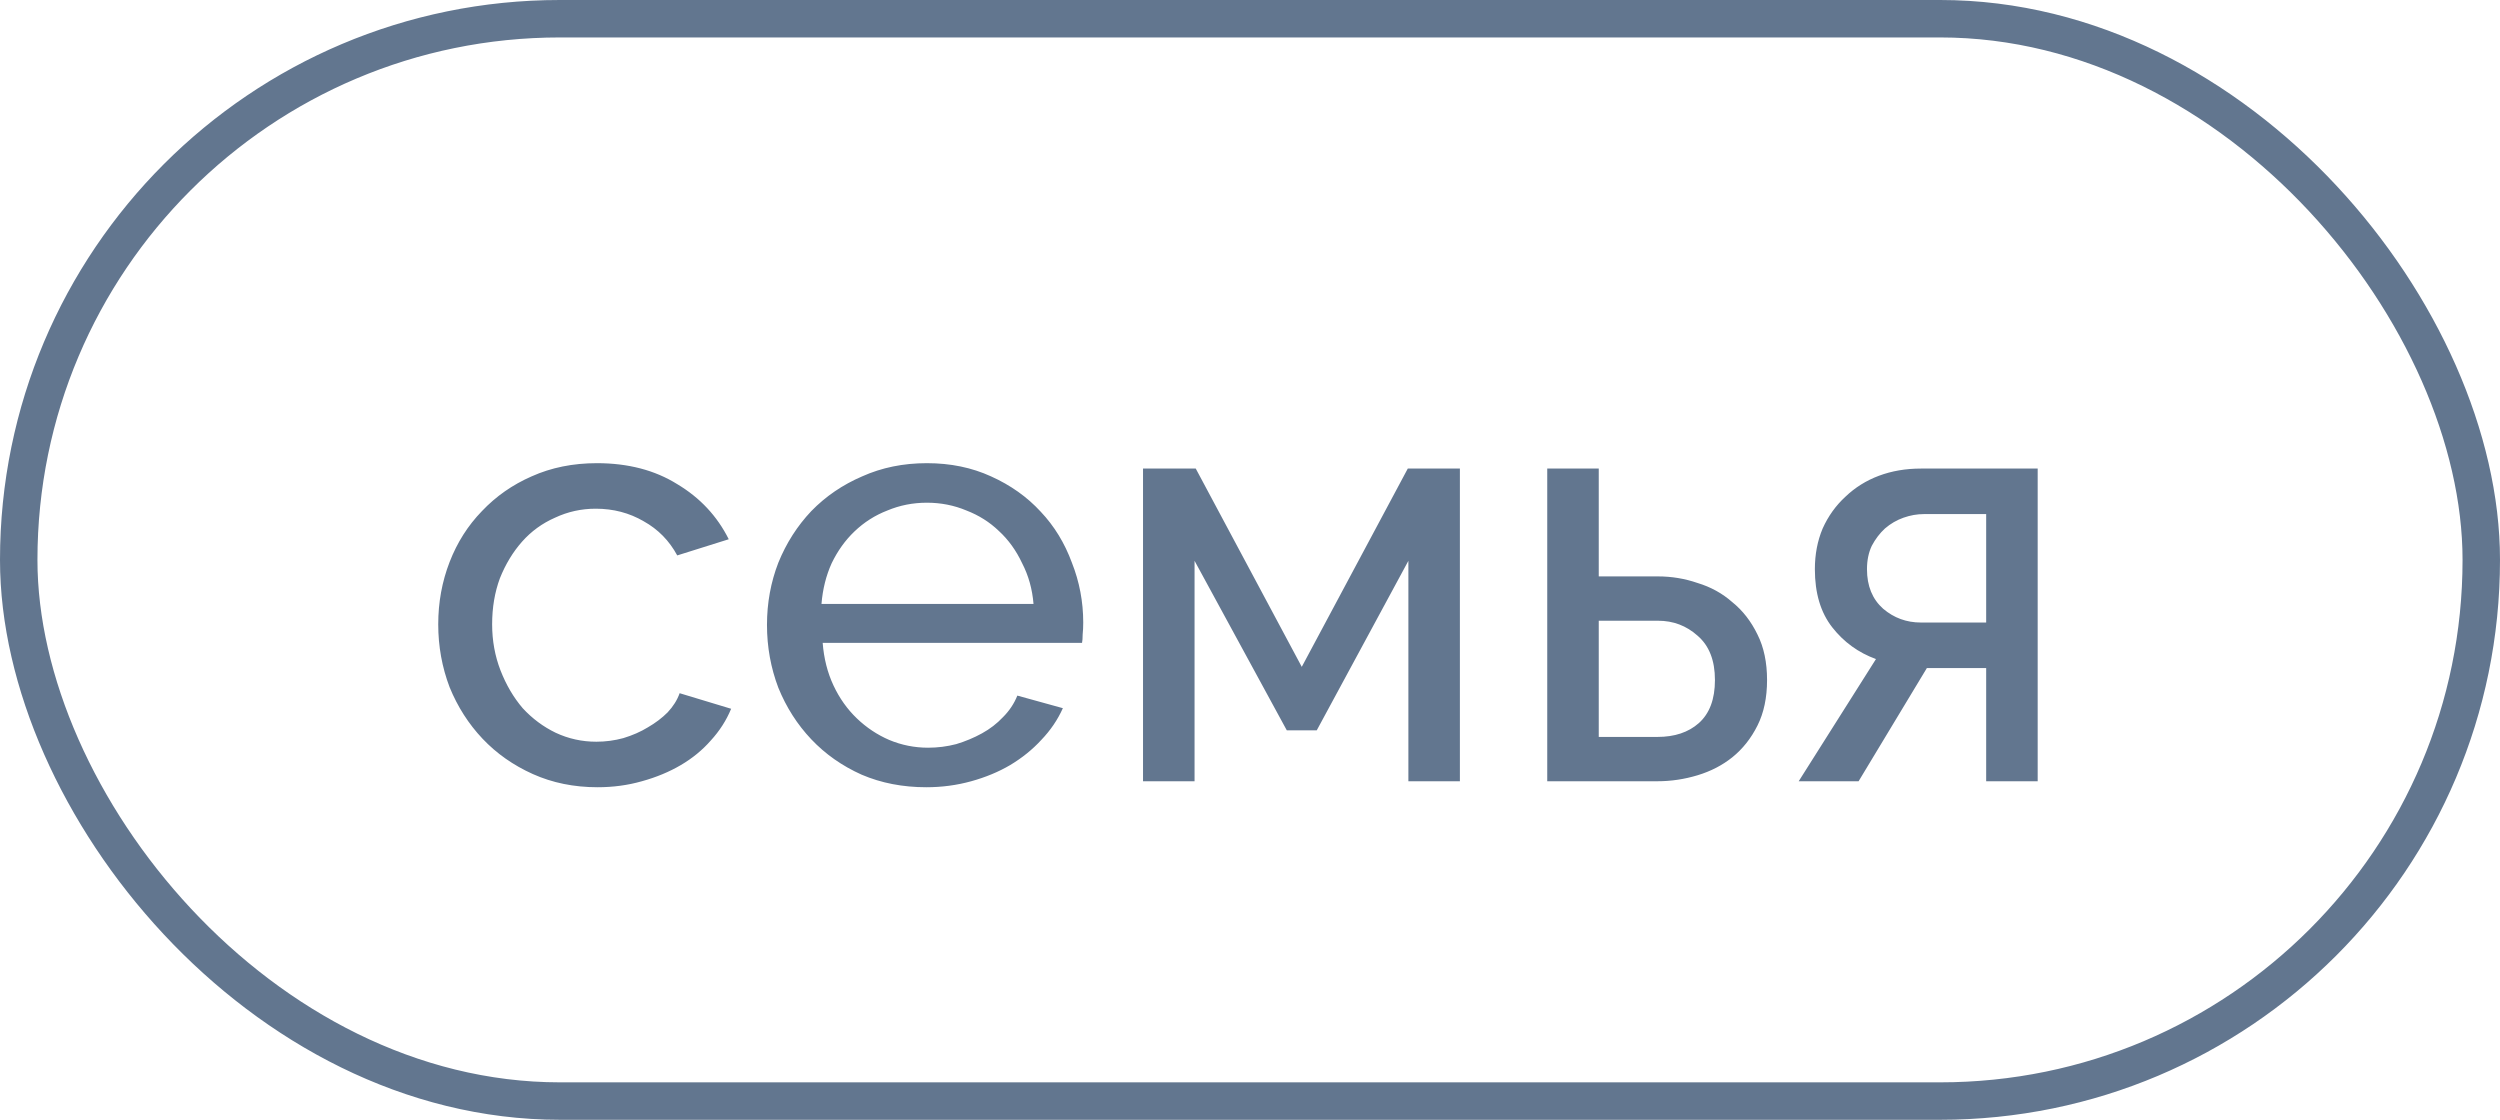<?xml version="1.0" encoding="UTF-8"?> <svg xmlns="http://www.w3.org/2000/svg" width="96" height="43" viewBox="0 0 96 43" fill="none"><rect x="0.719" y="0.719" width="94.562" height="41.562" rx="20.781" stroke="#62768F" stroke-width="1.438"></rect><path d="M16.828 23.974C16.828 23.13 16.974 22.333 17.265 21.581C17.556 20.83 17.97 20.178 18.507 19.626C19.044 19.059 19.68 18.614 20.416 18.292C21.168 17.955 22.003 17.786 22.923 17.786C24.119 17.786 25.147 18.055 26.006 18.591C26.88 19.113 27.539 19.818 27.984 20.707L26.006 21.328C25.699 20.761 25.27 20.324 24.718 20.017C24.166 19.695 23.552 19.534 22.877 19.534C22.325 19.534 21.804 19.649 21.313 19.879C20.823 20.094 20.401 20.401 20.048 20.799C19.695 21.198 19.412 21.666 19.197 22.203C18.998 22.739 18.898 23.33 18.898 23.974C18.898 24.602 19.006 25.193 19.22 25.745C19.435 26.297 19.718 26.78 20.071 27.194C20.439 27.593 20.861 27.907 21.336 28.137C21.827 28.367 22.348 28.482 22.9 28.482C23.253 28.482 23.598 28.436 23.935 28.344C24.288 28.237 24.602 28.099 24.878 27.93C25.17 27.761 25.423 27.57 25.637 27.355C25.852 27.125 26.006 26.88 26.098 26.619L28.076 27.217C27.892 27.662 27.631 28.068 27.294 28.436C26.972 28.804 26.588 29.118 26.144 29.379C25.699 29.64 25.201 29.847 24.648 30C24.112 30.153 23.544 30.23 22.946 30.23C22.042 30.23 21.214 30.061 20.462 29.724C19.711 29.387 19.067 28.934 18.53 28.367C17.993 27.799 17.572 27.14 17.265 26.389C16.974 25.622 16.828 24.817 16.828 23.974ZM35.57 30.23C34.665 30.23 33.837 30.069 33.086 29.747C32.335 29.41 31.691 28.957 31.154 28.39C30.617 27.823 30.195 27.163 29.889 26.412C29.598 25.645 29.452 24.84 29.452 23.997C29.452 23.153 29.598 22.356 29.889 21.605C30.195 20.853 30.617 20.194 31.154 19.626C31.706 19.059 32.358 18.614 33.109 18.292C33.86 17.955 34.688 17.786 35.593 17.786C36.498 17.786 37.318 17.955 38.054 18.292C38.806 18.63 39.442 19.082 39.963 19.649C40.485 20.201 40.883 20.853 41.16 21.605C41.451 22.341 41.596 23.107 41.596 23.905C41.596 24.073 41.589 24.227 41.574 24.365C41.574 24.503 41.566 24.61 41.55 24.687H31.591C31.637 25.285 31.775 25.829 32.005 26.32C32.235 26.811 32.534 27.232 32.902 27.585C33.27 27.938 33.684 28.214 34.144 28.413C34.619 28.612 35.118 28.712 35.639 28.712C36.007 28.712 36.367 28.666 36.72 28.574C37.073 28.467 37.403 28.329 37.709 28.16C38.016 27.991 38.284 27.784 38.514 27.539C38.76 27.294 38.944 27.017 39.066 26.711L40.814 27.194C40.615 27.639 40.339 28.045 39.986 28.413C39.649 28.781 39.25 29.103 38.79 29.379C38.346 29.64 37.847 29.847 37.295 30C36.743 30.153 36.168 30.23 35.57 30.23ZM39.687 23.192C39.641 22.624 39.496 22.103 39.25 21.628C39.02 21.137 38.721 20.723 38.353 20.386C38.001 20.048 37.587 19.787 37.111 19.603C36.636 19.404 36.13 19.304 35.593 19.304C35.056 19.304 34.55 19.404 34.075 19.603C33.6 19.787 33.178 20.056 32.81 20.409C32.457 20.746 32.166 21.152 31.936 21.628C31.721 22.103 31.591 22.624 31.545 23.192H39.687ZM49.988 25.607L54.059 17.993H56.06V30H54.082V21.535L50.563 28.045H49.413L45.871 21.535V30H43.892V17.993H45.917L49.988 25.607ZM59.414 17.993H61.392V22.134H63.669C64.191 22.134 64.697 22.218 65.187 22.387C65.693 22.54 66.138 22.785 66.521 23.123C66.92 23.445 67.242 23.859 67.487 24.365C67.733 24.855 67.855 25.438 67.855 26.113C67.855 26.788 67.733 27.37 67.487 27.861C67.242 28.352 66.92 28.758 66.521 29.08C66.138 29.387 65.693 29.617 65.187 29.77C64.681 29.923 64.167 30 63.646 30H59.414V17.993ZM63.646 28.298C64.305 28.298 64.835 28.122 65.233 27.769C65.647 27.401 65.854 26.849 65.854 26.113C65.854 25.361 65.632 24.794 65.187 24.411C64.758 24.027 64.252 23.836 63.669 23.836H61.392V28.298H63.646ZM72.037 25.308C71.362 25.062 70.802 24.656 70.358 24.089C69.913 23.521 69.691 22.778 69.691 21.858C69.691 21.29 69.79 20.769 69.99 20.294C70.204 19.818 70.496 19.412 70.864 19.074C71.232 18.722 71.661 18.453 72.152 18.269C72.643 18.085 73.179 17.993 73.762 17.993H78.247V30H76.269V25.653H73.992L71.37 30H69.07L72.037 25.308ZM76.269 23.905V19.741H73.877C73.616 19.741 73.356 19.787 73.095 19.879C72.834 19.971 72.597 20.109 72.382 20.294C72.183 20.477 72.014 20.7 71.876 20.96C71.753 21.221 71.692 21.52 71.692 21.858C71.692 22.502 71.899 23.008 72.313 23.376C72.727 23.728 73.21 23.905 73.762 23.905H76.269Z" fill="#62768F"></path></svg> 